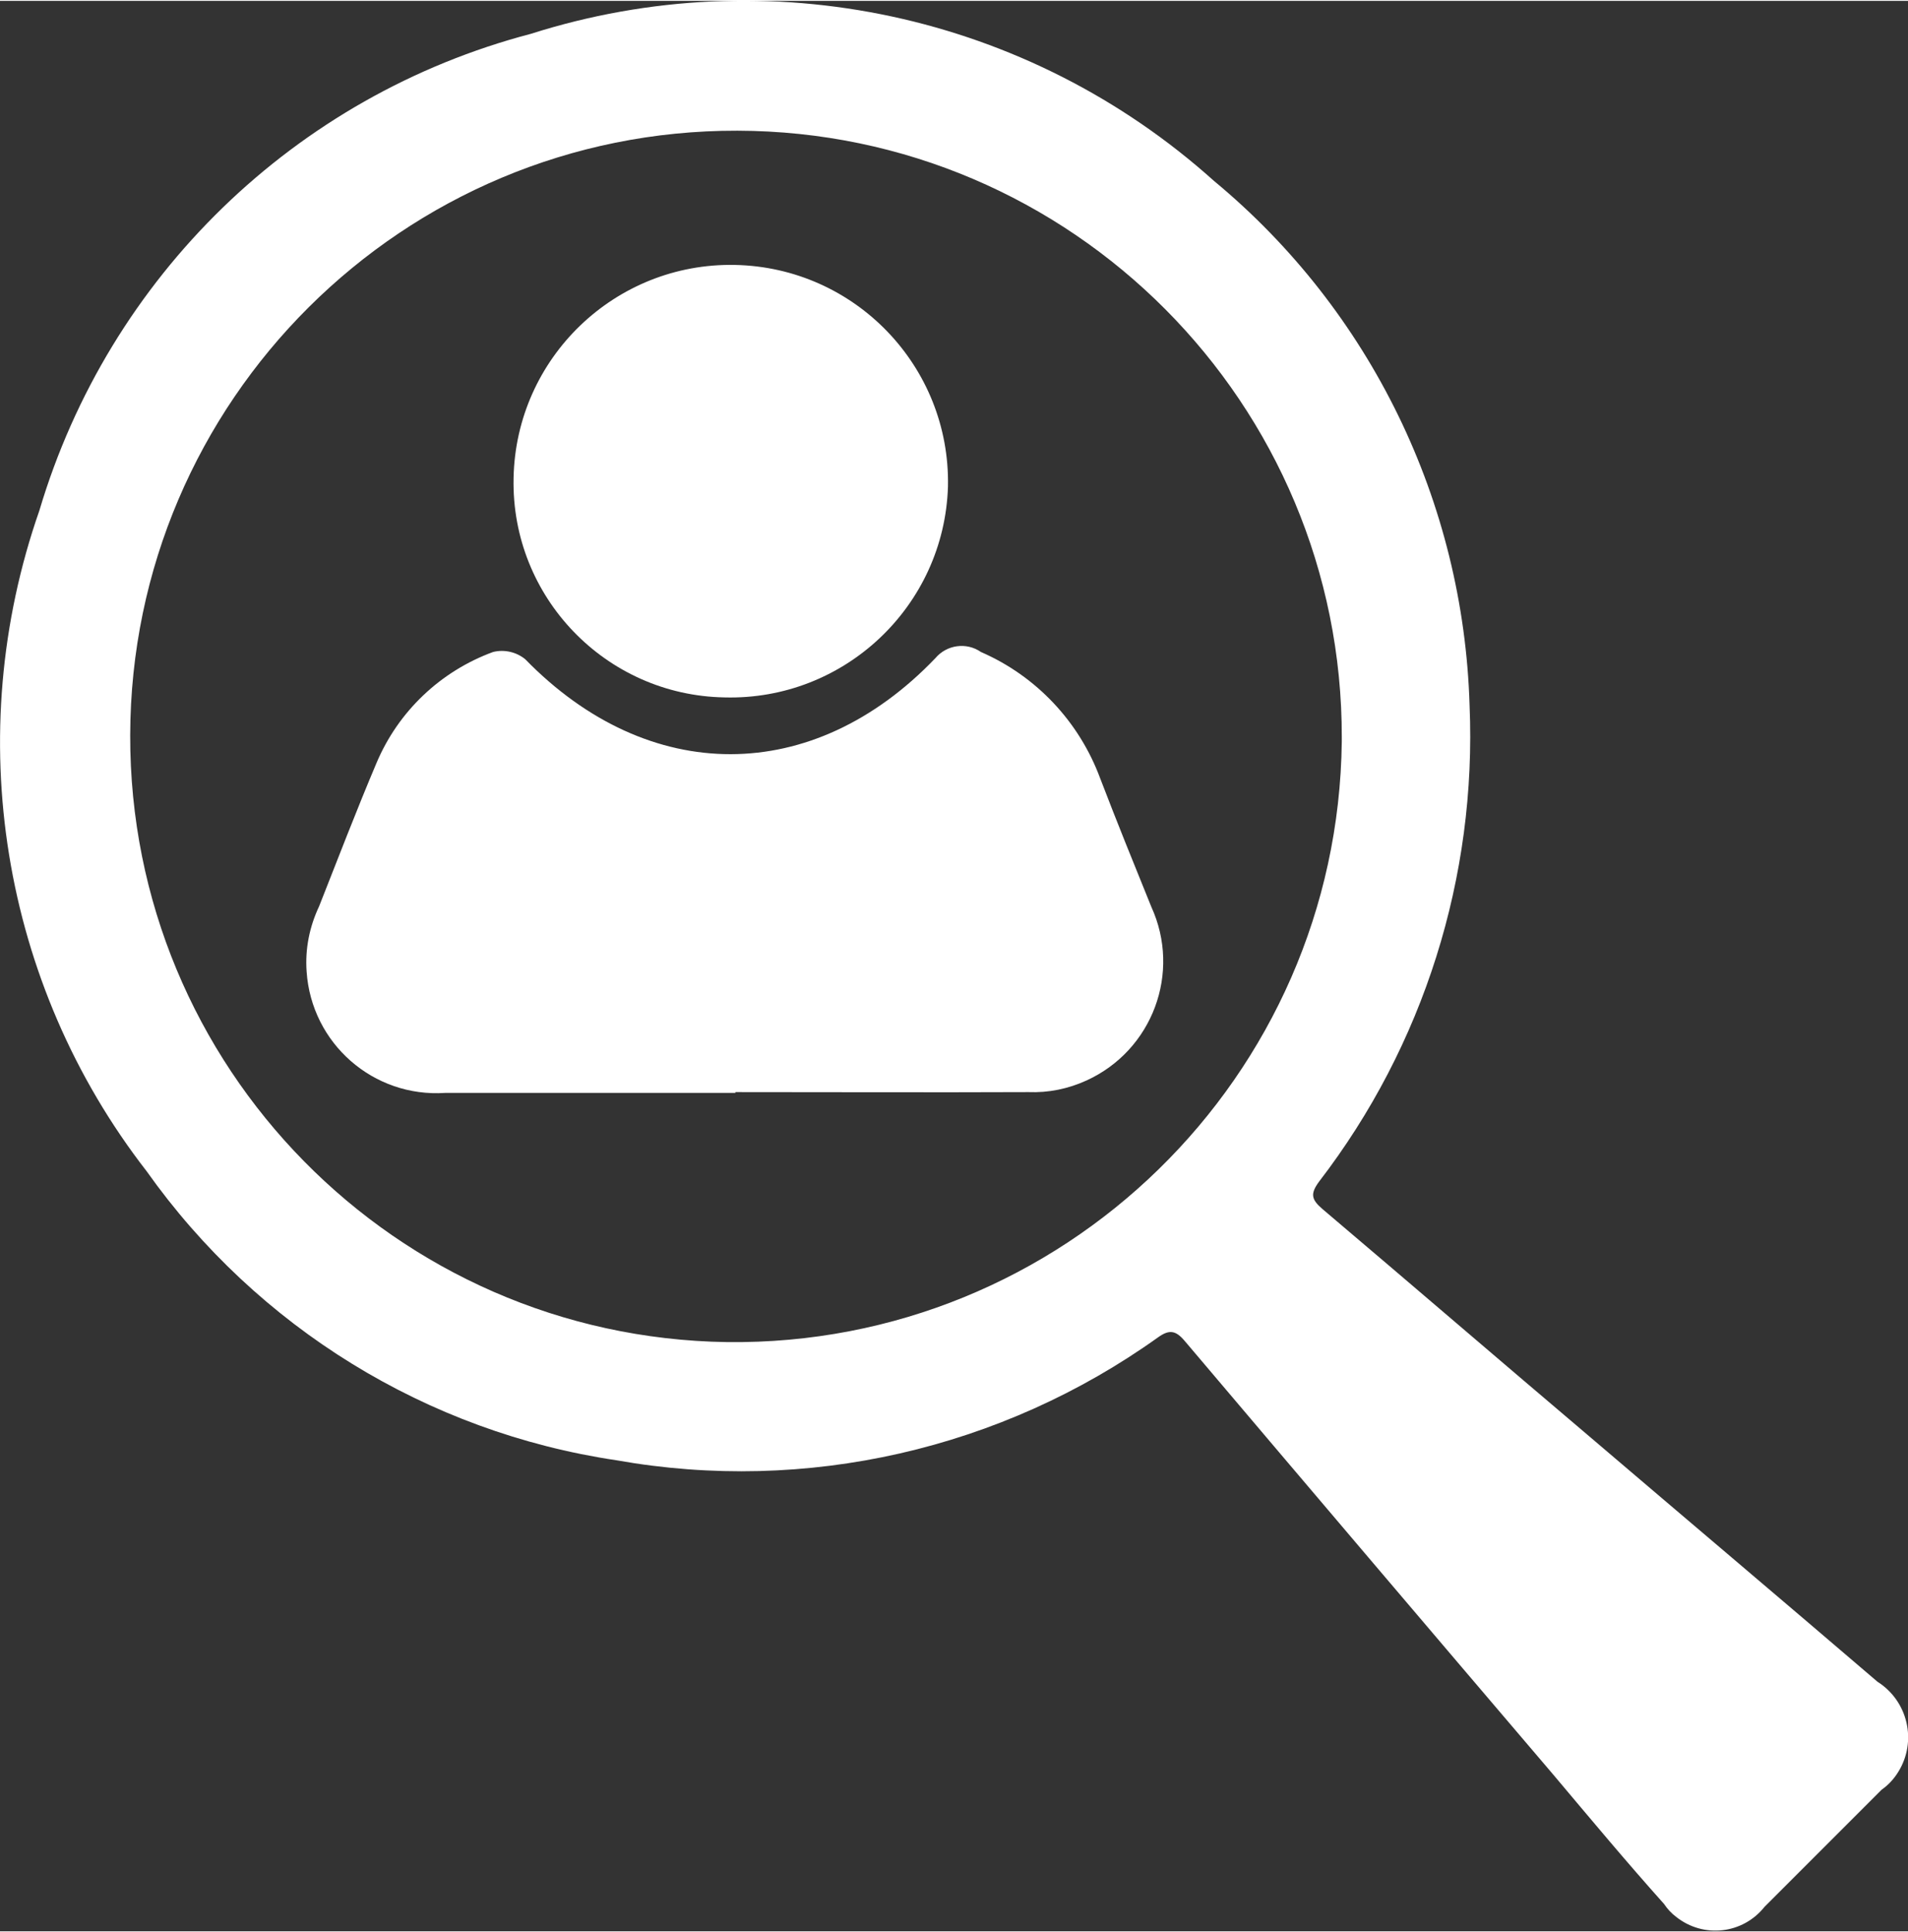 <?xml version="1.0"?>
<svg xmlns="http://www.w3.org/2000/svg" id="Ebene_1" data-name="Ebene 1" viewBox="0 0 47.48 48.03" width="480" height="486">
  <rect x="0" y="0" width="47.48" height="48.03" fill="#333333" stroke="none"/>
  <defs>
    <style>
      .cls-1{fill:#fff;stroke-width:0}
    </style>
  </defs>
  <path id="Pfad_27" d="M36.57,17.53c.18,4.26-1.14,8.46-3.74,11.84-.23.31-.2.45.08.69,2.23,1.89,4.45,3.8,6.68,5.69,2.38,2.03,4.76,4.04,7.13,6.07.76.48.99,1.48.52,2.24-.11.18-.25.33-.42.45l-2.91,2.91c-.54.68-1.52.79-2.2.25-.12-.09-.22-.2-.3-.32-.94-1.05-1.84-2.13-2.75-3.21-3.07-3.6-6.13-7.2-9.18-10.8-.22-.26-.38-.29-.66-.09-3.9,2.79-8.76,3.9-13.48,3.06-4.71-.7-8.93-3.3-11.69-7.19C.03,24.46-.97,18.26.98,12.68,2.71,6.86,7.34,2.36,13.21.82c5.91-1.88,12.38-.49,17,3.66,3.9,3.23,6.21,7.99,6.36,13.05M33.39,18.34c.02-8.32-6.72-15.09-15.04-15.11-8.32-.02-15.09,6.72-15.11,15.04-.02,8.25,6.6,14.98,14.85,15.1,8.35.1,15.2-6.59,15.3-14.94,0-.03,0-.07,0-.1" class="cls-1" data-name="Pfad 27"/>
  <path id="Pfad_28" d="M18.3,27.17c-2.41,0-4.81,0-7.22,0-1.79.12-3.33-1.23-3.45-3.02-.04-.56.07-1.11.31-1.62.47-1.19.93-2.39,1.43-3.57.54-1.28,1.59-2.28,2.9-2.76.28-.07.58,0,.8.18,3.07,3.15,7.16,3.16,10.21-.03.28-.33.77-.4,1.13-.15,1.38.6,2.45,1.74,2.97,3.15.41,1.07.84,2.13,1.27,3.19.75,1.64.03,3.57-1.61,4.32-.46.21-.95.31-1.45.29-2.43.01-4.86,0-7.29,0h0Z" class="cls-1" data-name="Pfad 28"/>
  <path id="Pfad_29" d="M12.78,11.87c.06-2.99,2.53-5.36,5.51-5.3,2.99.06,5.36,2.53,5.3,5.51h0c-.09,2.98-2.58,5.33-5.56,5.25-2.95-.05-5.31-2.49-5.25-5.45,0,0,0-.01,0-.02" class="cls-1" data-name="Pfad 29"/>
</svg>
